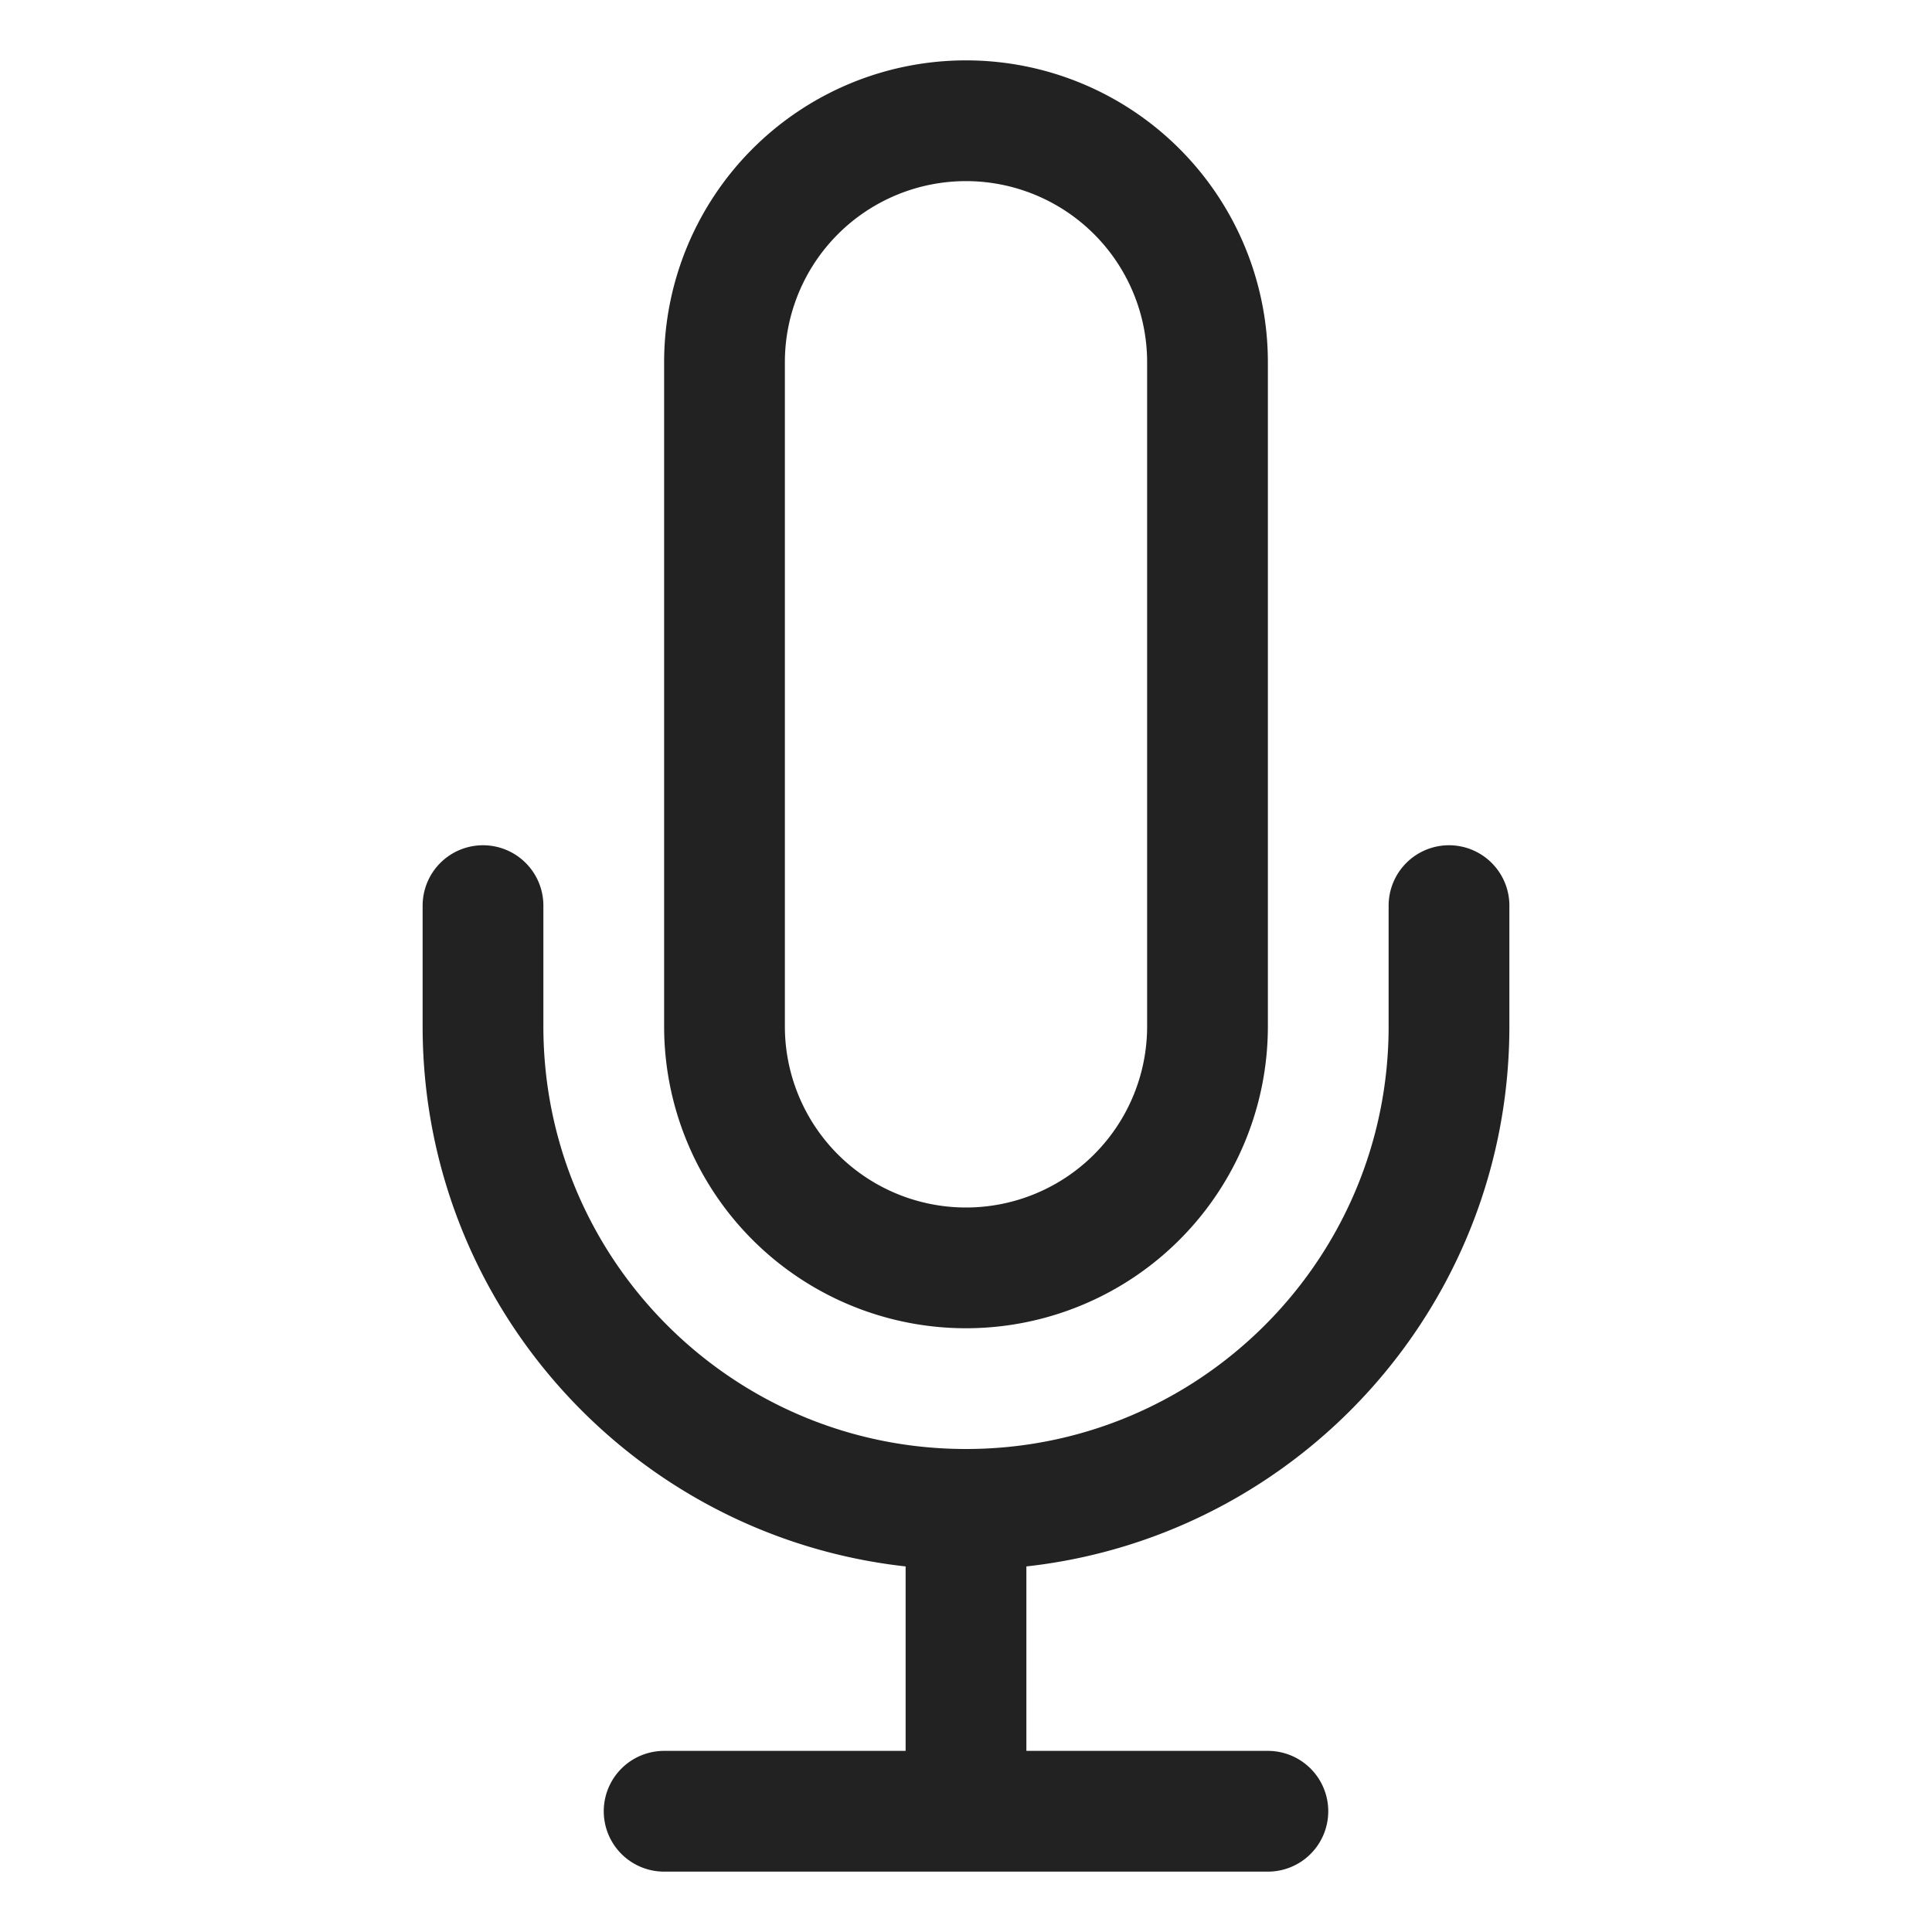 <svg xmlns="http://www.w3.org/2000/svg" viewBox="0 0 40 40" fill="none">
  <path stroke="#222222" stroke-linecap="round" stroke-linejoin="round" stroke-width="2.5" d="M20 31.25c5.523 0 10-4.477 10-10v-2.5m-10 12.5c-5.523 0-10-4.477-10-10v-2.5m10 12.5v6.25m-6.25 0h12.5M20 26.25a5 5 0 01-5-5V7.5a5 5 0 0110 0v13.75a5 5 0 01-5 5z"/>
</svg>